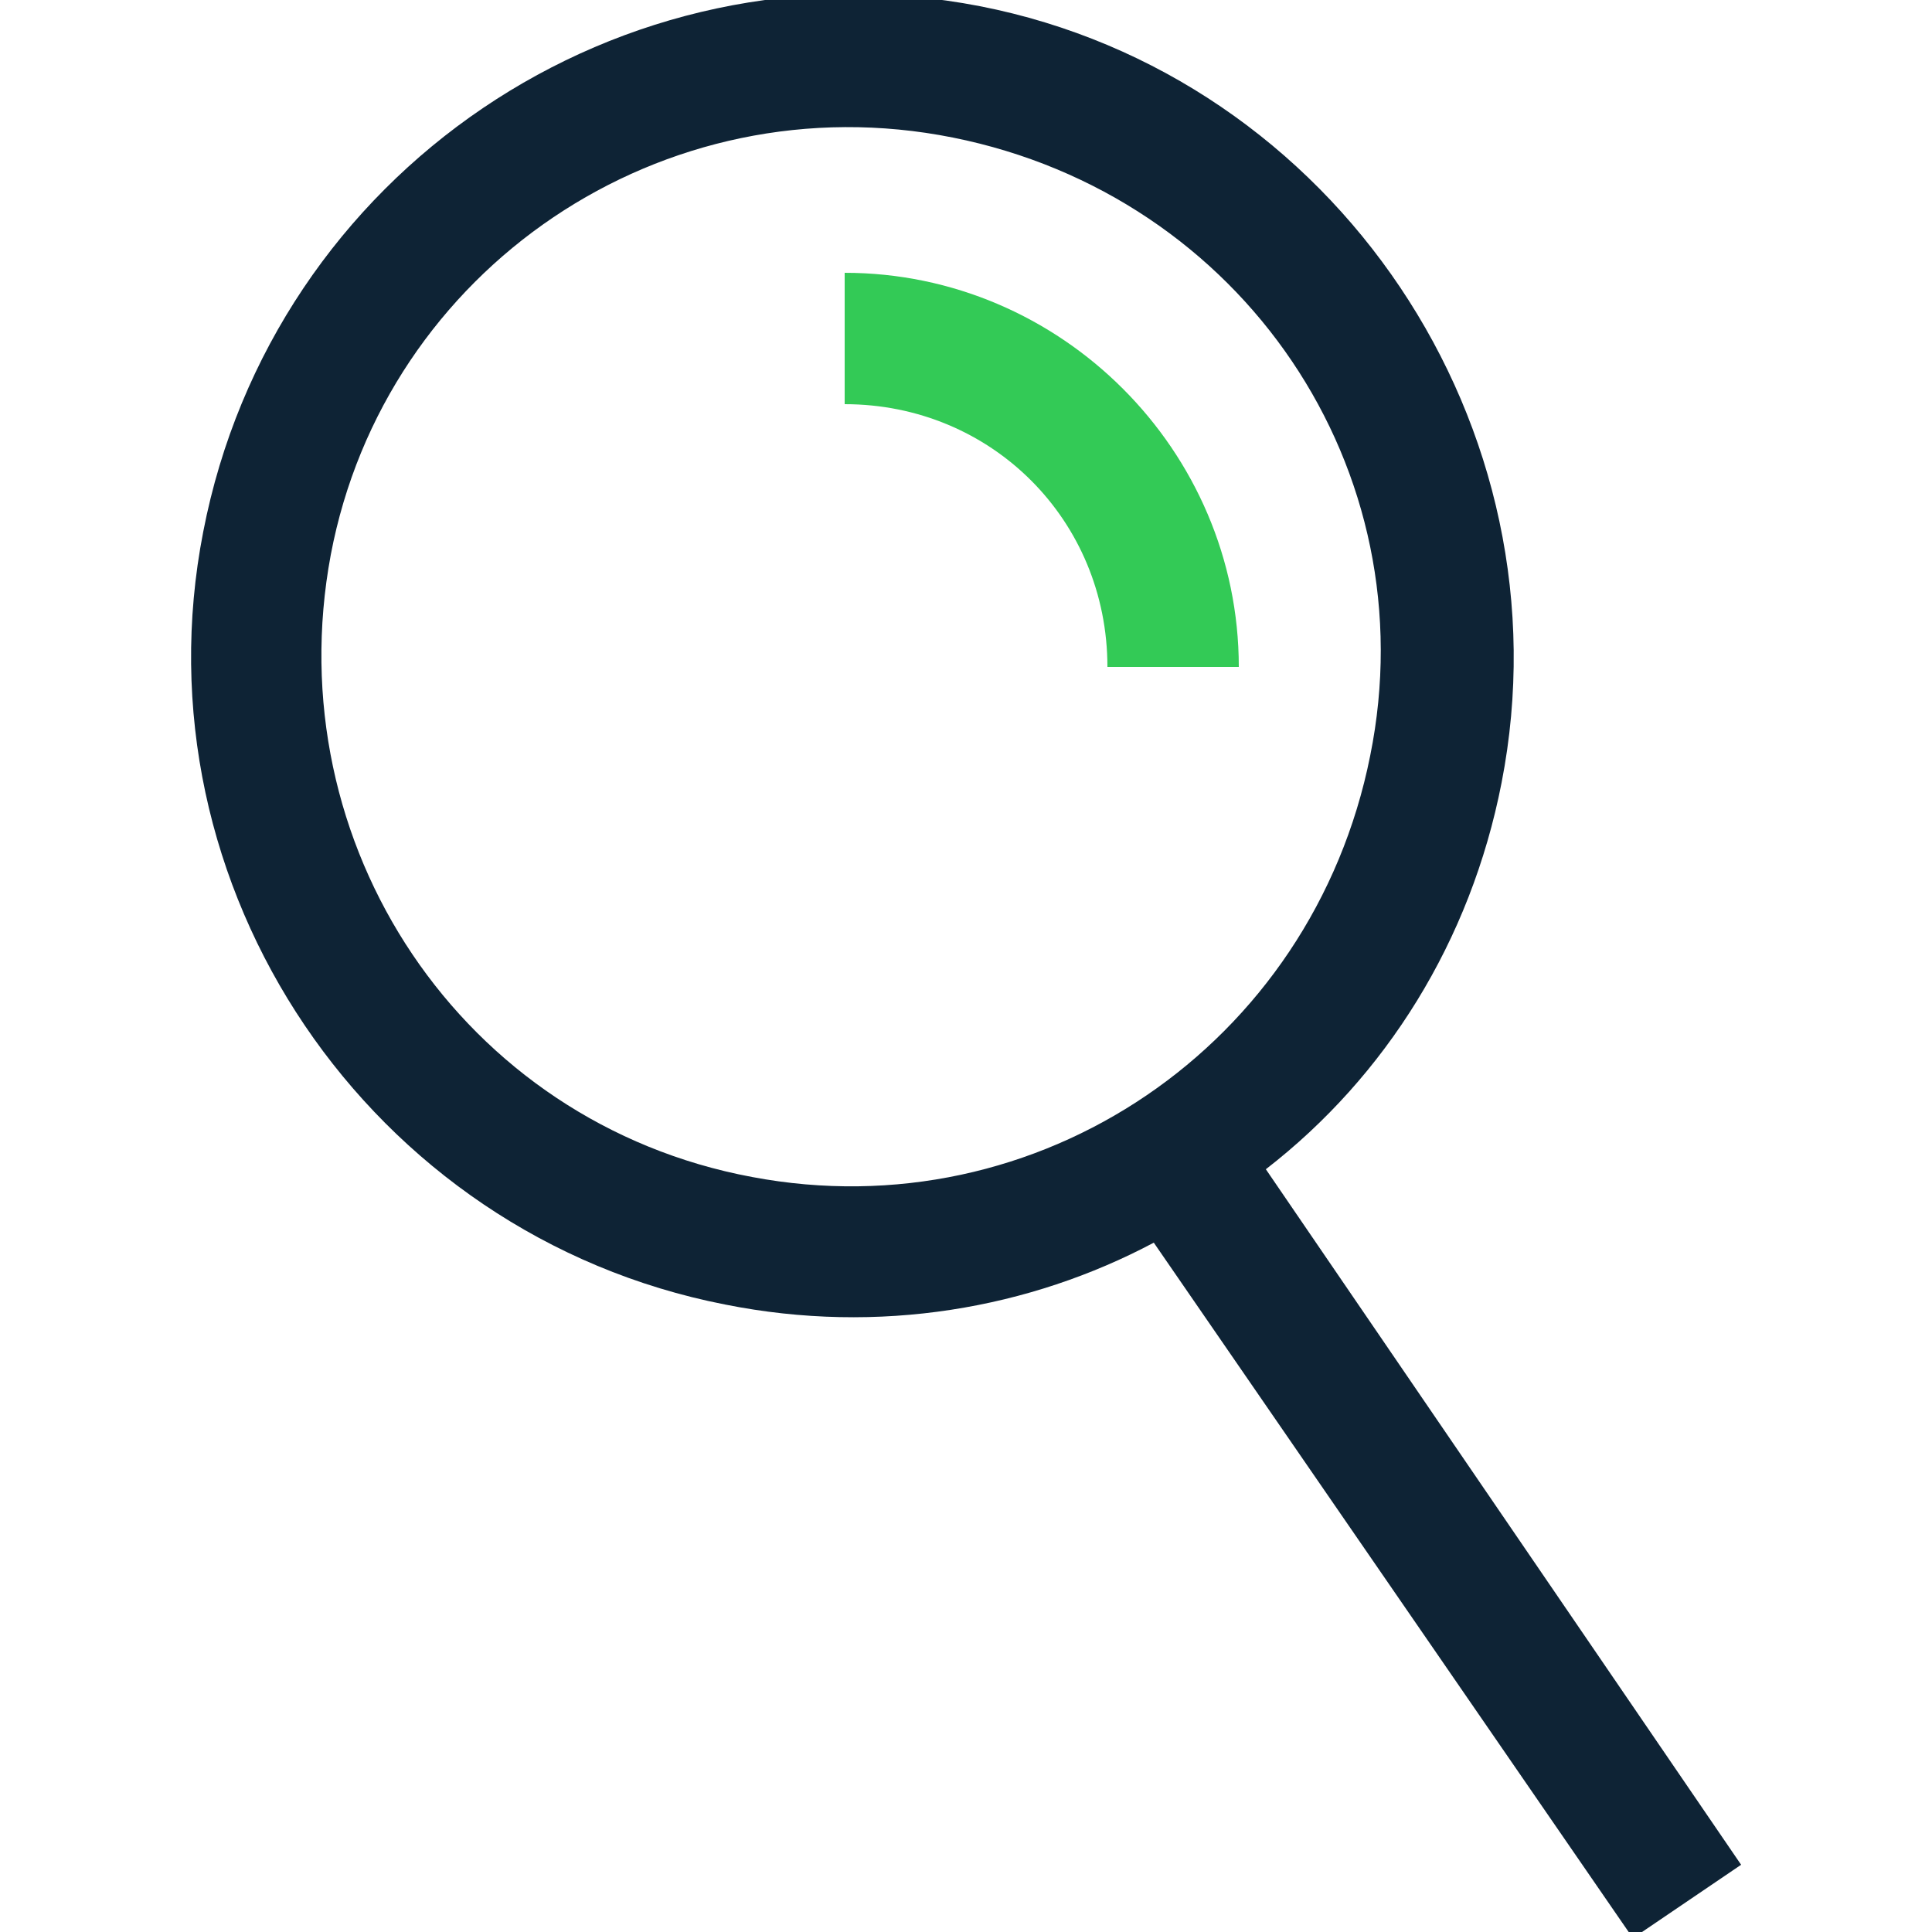 <svg version="1.1" xmlns="http://www.w3.org/2000/svg" xmlns:xlink="http://www.w3.org/1999/xlink" x="0px" y="0px"
	 viewBox="0 0 500 500" style="enable-background:new 0 0 500 500;" xml:space="preserve">
<style type="text/css">
	.st0{fill:#33CA56;}
	.st1{fill:#0E2335;}
</style>
<g id="Bleu_fonçé">
	<path class="st0" d="M218.6,104.6c38,0,68,30,68,68h34c0-56-46-102-102-102V104.6z"/>
</g>
<g id="Bleu_clair">
	<path class="st1" d="M85.6,143.6c14-74,86-123,161-108s123,86,108,160c-15,75-86,123-160,109C119.6,290.6,71.6,218.6,85.6,143.6z
		 M52.6,137.6c-18,92,43,182,135,200c40,8,79,1,111-16l124,180l28-19l-123-180c31-24,53-59,61-100c18-92-43-183-135-201
		C160.6-16.4,70.6,44.6,52.6,137.6z"/>
</g>
</svg>
